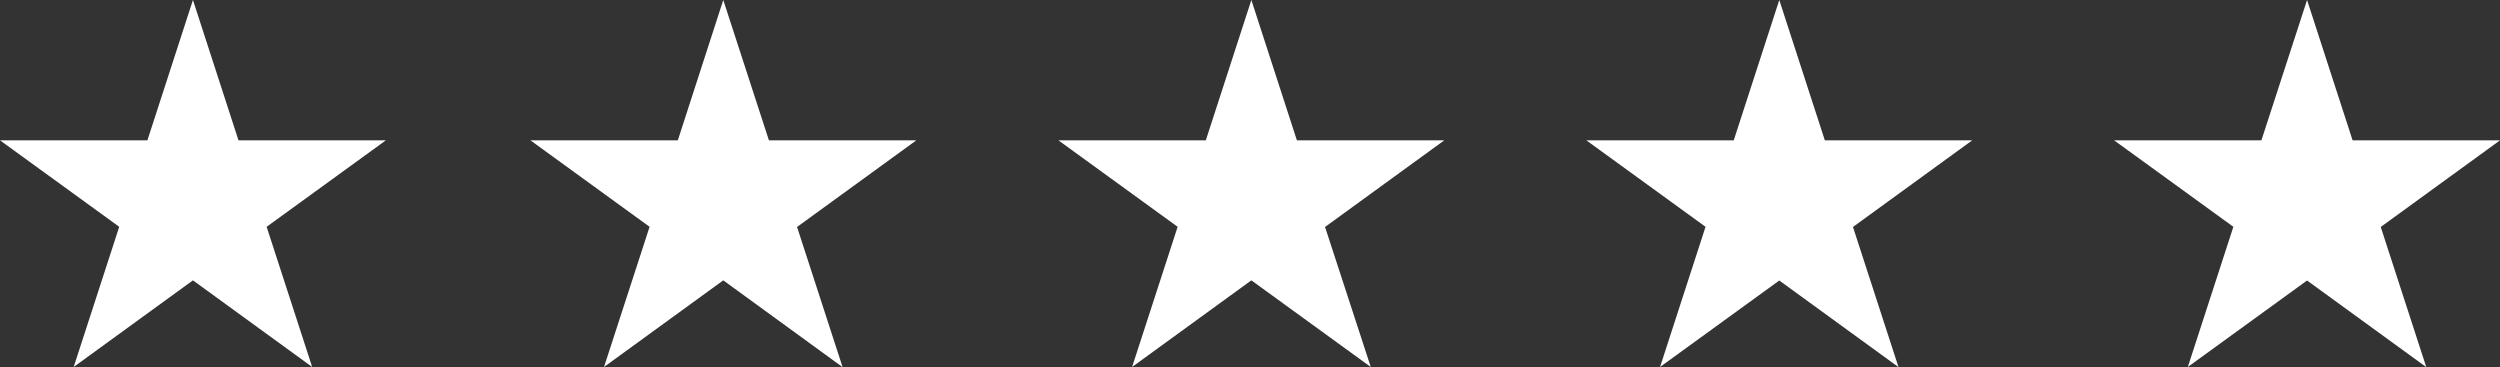 <svg id="Layer_1" data-name="Layer 1" xmlns="http://www.w3.org/2000/svg" viewBox="0 0 791.54 116.19"><rect x="0" y="0" width="791.54" height="116.19" fill="#333333" stroke="none"/><path d="M61.09,247.57,75.51,292h46.66L84.42,319.38l14.42,44.38L61.09,336.33,23.33,363.76l14.42-44.38L0,292H46.67Z" transform="translate(0 -247.57)" style="fill:#fff"/><path d="M229,247.57,243.45,292h46.67l-37.76,27.43,14.42,44.38L229,336.33l-37.76,27.43,14.43-44.38L167.94,292h46.67Z" transform="translate(0 -247.57)" style="fill:#fff"/><path d="M396.2,247.57,410.62,292h46.66l-37.75,27.43L434,363.76,396.2,336.33l-37.76,27.43,14.42-44.38L335.11,292h46.67Z" transform="translate(0 -247.57)" style="fill:#fff"/><path d="M563.35,247.57,577.77,292h46.67l-37.76,27.43,14.42,44.38-37.75-27.43L525.6,363.76,540,319.38,502.26,292h46.67Z" transform="translate(0 -247.57)" style="fill:#fff"/><path d="M730.45,247.57,744.87,292h46.67l-37.76,27.43,14.42,44.38-37.75-27.43L692.7,363.76l14.42-44.38L669.36,292H716Z" transform="translate(0 -247.57)" style="fill:#fff"/></svg>
